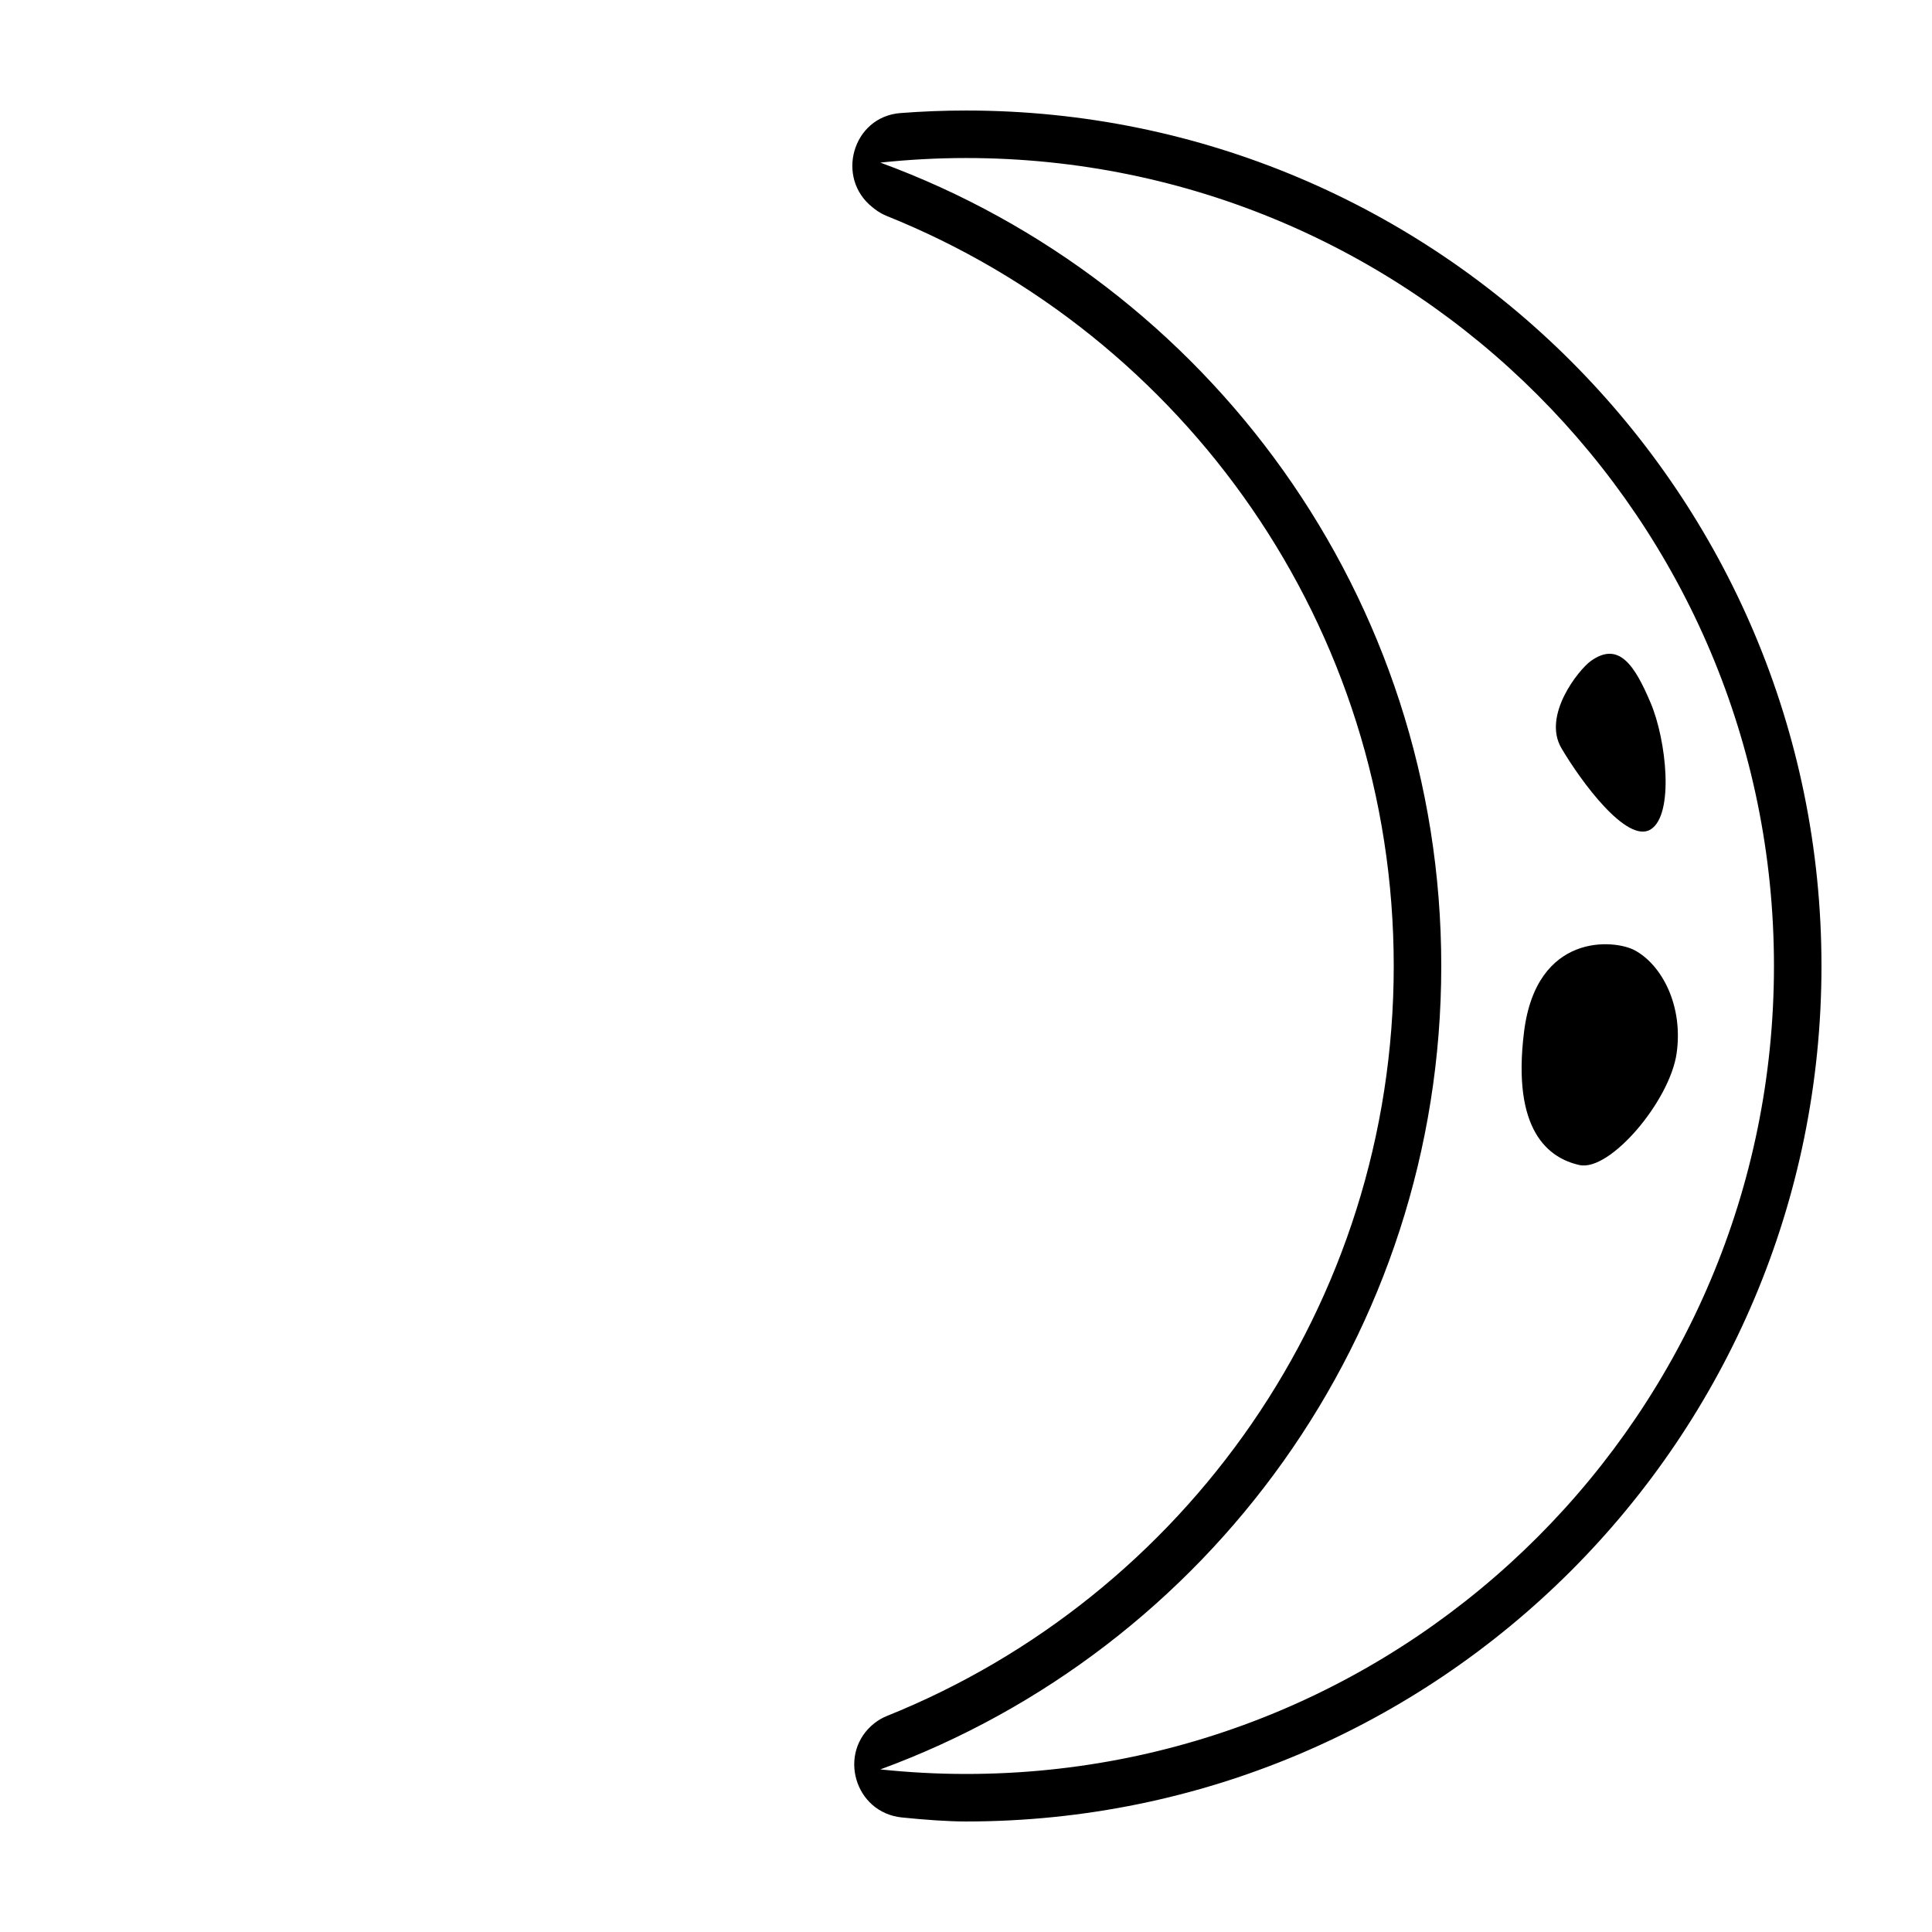 <?xml version="1.0" encoding="UTF-8"?>
<!-- Uploaded to: ICON Repo, www.svgrepo.com, Generator: ICON Repo Mixer Tools -->
<svg fill="#000000" width="800px" height="800px" version="1.1" viewBox="144 144 512 512" xmlns="http://www.w3.org/2000/svg">
 <g>
  <path d="m565.56 319.19c-3.168 2.281-12.879 14.359-7.785 23.051 5.09 8.695 17.371 25.461 23.66 21.566 6.289-3.894 4.191-23.66 0-33.539-4.195-9.879-8.387-16.469-15.875-11.078z"/>
  <path d="m577.24 395.85c-5.402-2.926-26.051-4.793-29.348 21.562-3.293 26.355 6.59 33.539 14.676 35.336 8.086 1.797 23.957-16.977 25.754-29.605 1.801-12.621-3.891-23.402-11.082-27.293z"/>
  <path d="m375.8 600.61c-9.969 7.773-5.379 23.746 7.195 25.035 6.188 0.629 12.195 1.066 17.004 1.066 125.21 0 226.71-101.5 226.71-226.71-0.004-125.21-101.5-226.71-226.71-226.71-5.859 0-11.656 0.23-17.402 0.676-12.652 0.984-17.301 17.234-7.289 25.039l0.492 0.387c0.996 0.777 2.102 1.402 3.273 1.875 78.711 31.648 134.28 108.71 134.28 198.74 0 90.027-55.57 167.09-134.28 198.73-1.168 0.469-2.277 1.102-3.273 1.875zm1.5 12.301c86.754-31.816 148.65-115.13 148.65-212.91 0-97.781-61.895-181.1-148.65-212.91 7.461-0.789 15.031-1.211 22.699-1.211 118.25 0 214.12 95.863 214.12 214.12 0 118.26-95.863 214.12-214.12 214.12-7.668 0-15.238-0.422-22.699-1.207z"/>
 </g>
</svg>